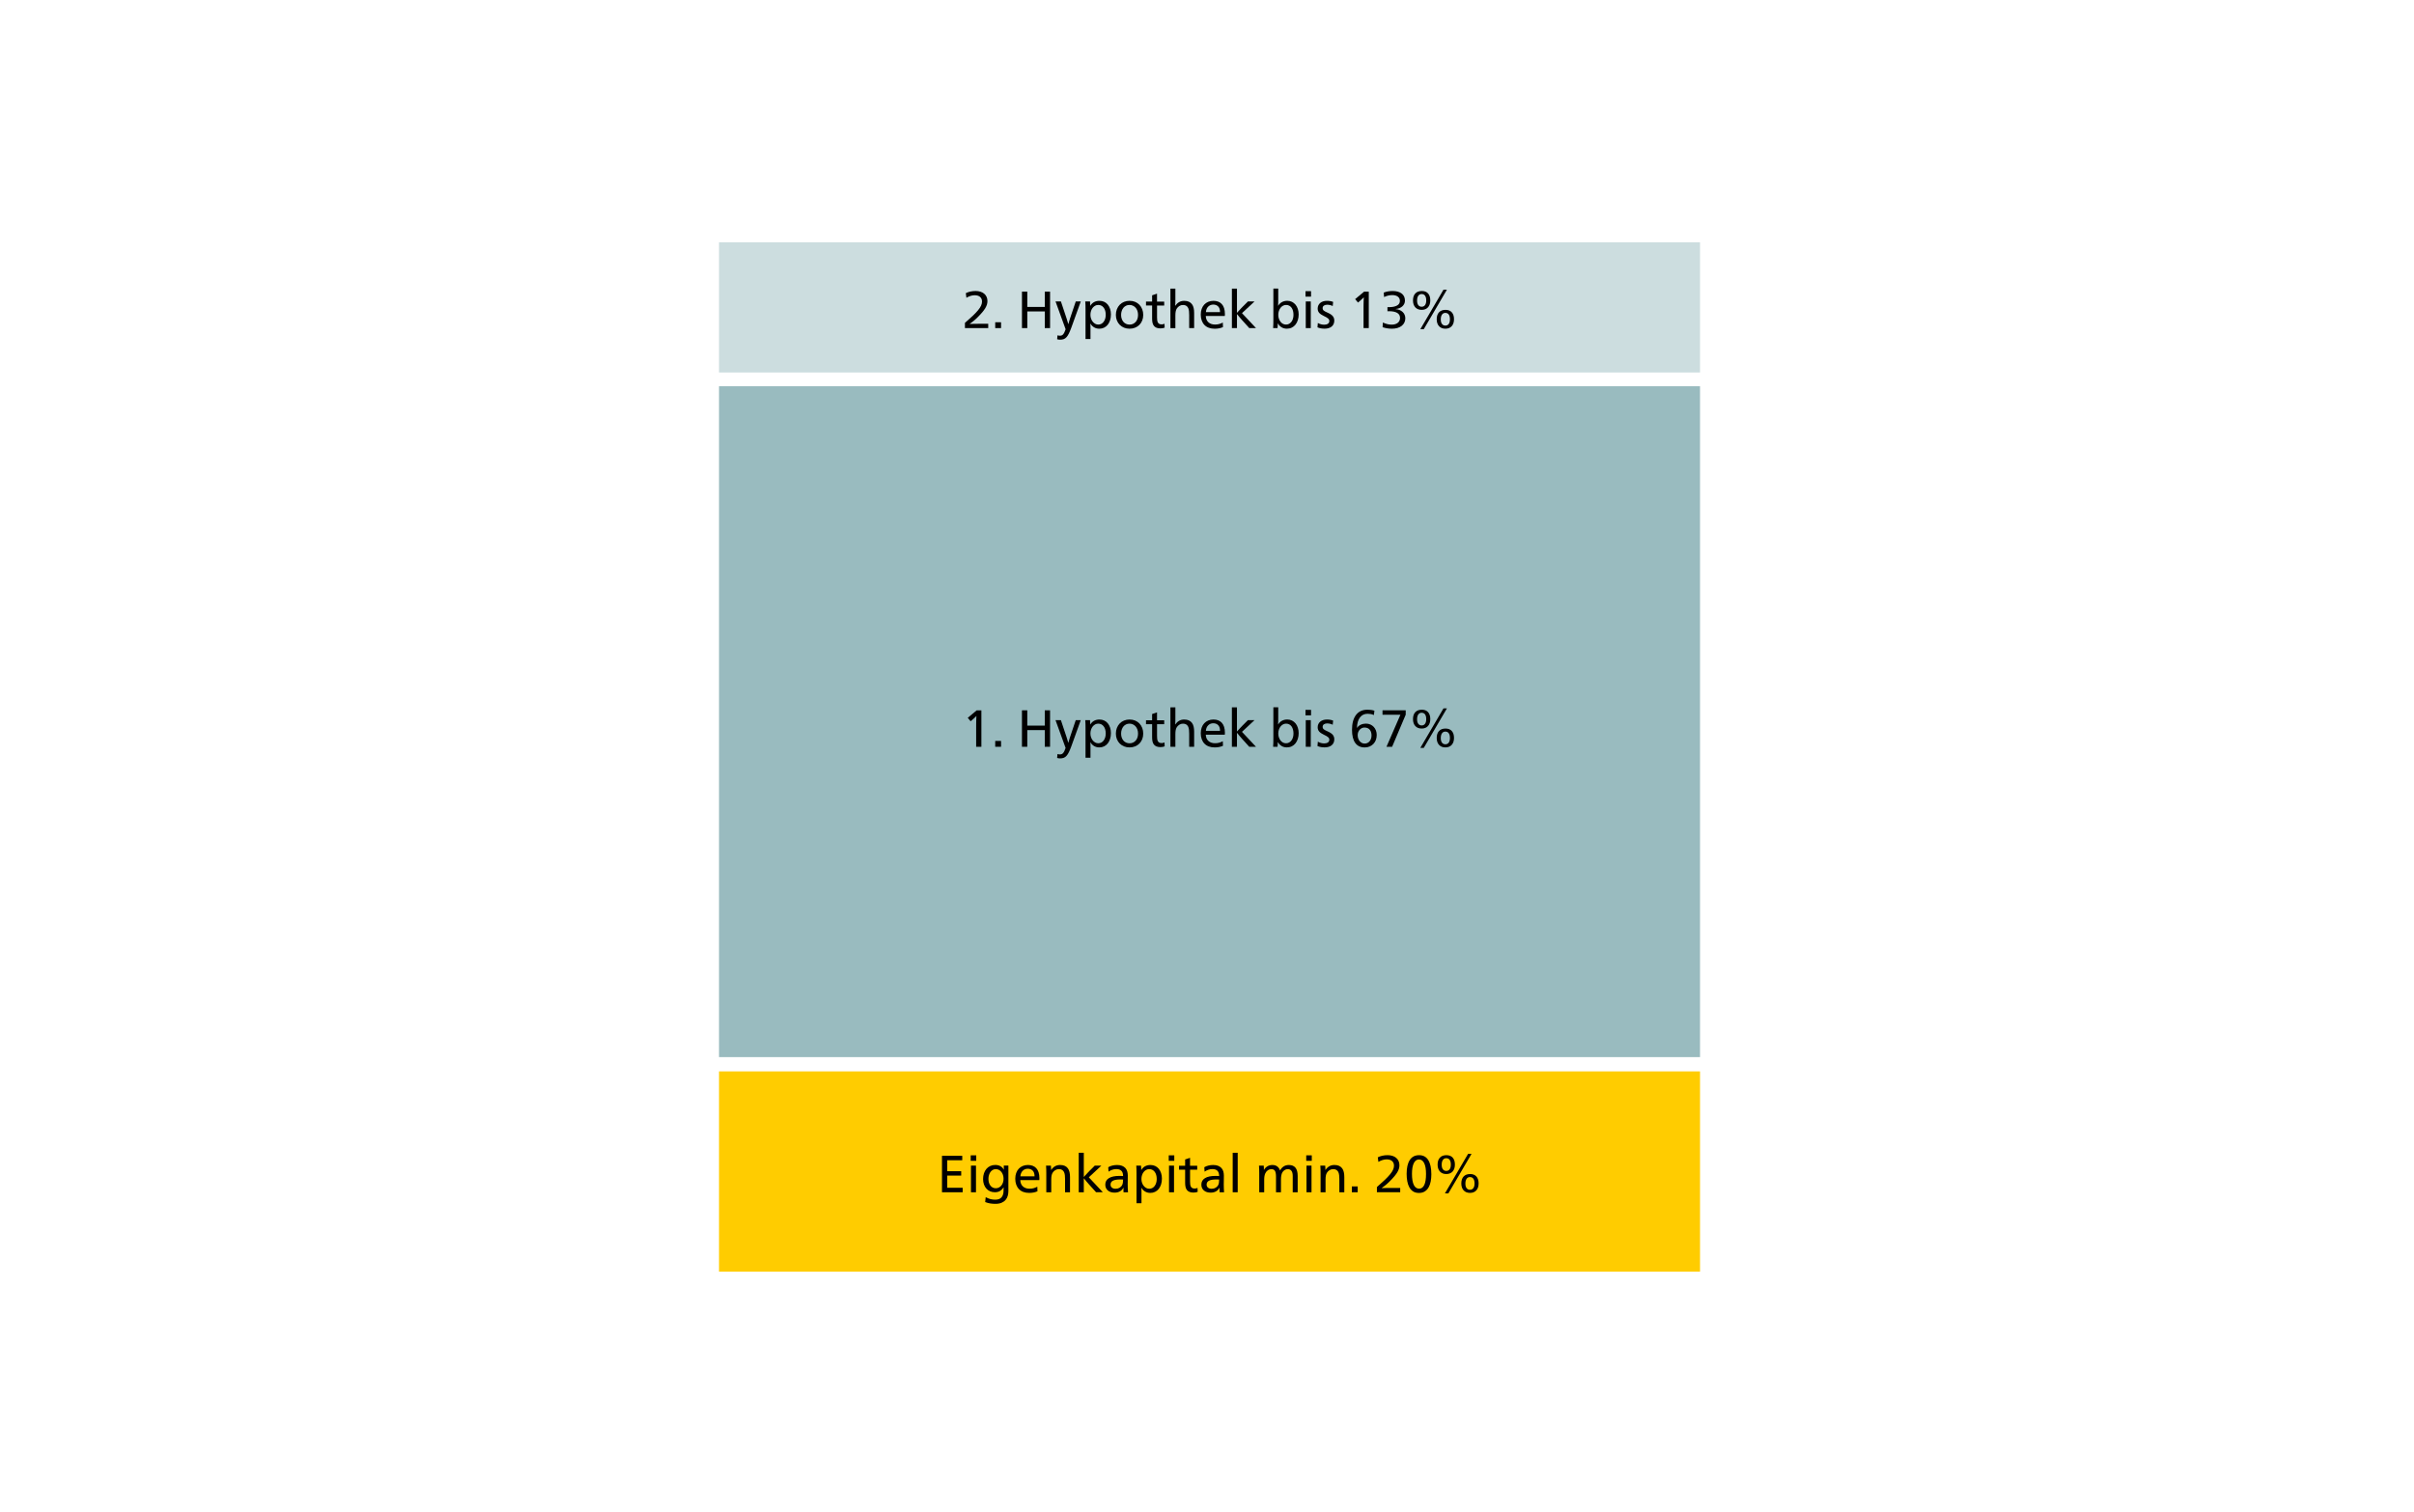 <?xml version="1.0" encoding="UTF-8"?>
<svg id="_14_zweite_Hypothek_DE" data-name="14_zweite_Hypothek_DE" xmlns="http://www.w3.org/2000/svg" viewBox="0 0 1766.79 1106.85">
  <defs>
    <style>
      .cls-1 {
        fill: #ccdddf;
      }

      .cls-2 {
        fill: #99bbbf;
      }

      .cls-3 {
        fill: #fc0;
      }
    </style>
  </defs>
  <rect class="cls-1" x="526.24" y="177.36" width="718" height="95.28"/>
  <rect class="cls-2" x="526.24" y="282.71" width="718" height="491.05"/>
  <rect class="cls-3" x="526.24" y="784.21" width="718" height="146.58"/>
  <g>
    <path d="m704.57,872.68h-15.14v-26.69h14.83v3.25h-10.97v8.03h10.21v3.21h-10.21v8.91h11.28v3.29Z"/>
    <path d="m714.51,849.67h-4.05v-4.01h4.05v4.01Zm-.19,23.02h-3.67v-19.5h3.67v19.5Z"/>
    <path d="m738.03,853.18v18.7c0,1.2-.16,2.35-.48,3.46-.32,1.11-.85,2.1-1.59,2.96-.74.87-1.72,1.56-2.94,2.08-1.22.52-2.73.78-4.51.78-1.35,0-2.61-.1-3.77-.29-1.16-.19-2.39-.53-3.69-1.01l.38-3.59c1.22.66,2.38,1.13,3.48,1.42,1.1.28,2.26.42,3.48.42,2.14,0,3.7-.59,4.66-1.76.97-1.17,1.45-2.79,1.45-4.86v-1.17c0-.45.02-.85.08-1.2h-.08c-.59.99-1.4,1.83-2.45,2.52-1.05.69-2.35,1.03-3.9,1.03-1.27,0-2.44-.23-3.5-.69-1.06-.46-1.97-1.11-2.73-1.97-.76-.85-1.36-1.87-1.78-3.06s-.63-2.5-.63-3.96c0-1.53.22-2.92.65-4.19.43-1.26,1.04-2.34,1.82-3.25.78-.9,1.71-1.61,2.81-2.1,1.1-.5,2.31-.75,3.63-.75,1.45,0,2.71.3,3.77.9,1.06.6,1.88,1.43,2.47,2.5h.08c-.05-.61-.08-1.13-.08-1.55v-1.4h3.36Zm-9.21,2.56c-.76,0-1.48.18-2.14.54-.66.36-1.24.85-1.72,1.49-.48.64-.86,1.4-1.13,2.28-.27.88-.4,1.83-.4,2.85s.13,1.95.38,2.79c.25.84.62,1.56,1.09,2.16.47.6,1.04,1.07,1.7,1.4.66.33,1.4.5,2.22.5s1.57-.18,2.26-.54c.69-.36,1.29-.84,1.8-1.45.51-.61.9-1.34,1.19-2.2.28-.85.42-1.78.42-2.77s-.14-1.92-.42-2.77c-.28-.85-.68-1.6-1.19-2.24-.51-.64-1.11-1.13-1.8-1.49-.69-.36-1.44-.54-2.26-.54Z"/>
    <path d="m746.74,863.81c.08,1.99.73,3.53,1.95,4.63,1.22,1.1,2.83,1.64,4.82,1.64,1.15,0,2.16-.13,3.04-.38.88-.25,1.76-.61,2.66-1.07l.11,3.33c-1.73.79-3.75,1.19-6.04,1.19-1.63,0-3.08-.24-4.34-.71-1.26-.47-2.33-1.16-3.19-2.07-.87-.9-1.53-1.99-1.99-3.27-.46-1.27-.69-2.71-.69-4.32s.22-2.92.67-4.17c.45-1.25,1.08-2.31,1.89-3.17.82-.87,1.8-1.54,2.94-2.01s2.41-.71,3.79-.71c1.27,0,2.43.2,3.46.59,1.03.4,1.91.99,2.64,1.78s1.29,1.8,1.68,3.02c.4,1.22.59,2.65.59,4.28,0,.2,0,.44-.02.71-.01.27-.03.5-.06.71h-13.92Zm10.44-2.79c0-1.89-.46-3.28-1.38-4.19-.92-.9-2.1-1.36-3.56-1.36s-2.68.48-3.69,1.45-1.59,2.33-1.74,4.09h10.36Z"/>
    <path d="m769.38,856.32c.74-1.12,1.65-2,2.73-2.64,1.08-.64,2.34-.96,3.77-.96s2.53.22,3.46.65c.93.43,1.68,1.04,2.24,1.82.56.78.96,1.7,1.2,2.77.24,1.07.36,2.26.36,3.56v11.16h-3.63v-9.63c0-.94-.04-1.86-.13-2.75-.09-.89-.29-1.67-.59-2.33-.31-.66-.76-1.2-1.36-1.61-.6-.41-1.41-.61-2.43-.61s-1.86.26-2.68.76c-.82.51-1.48,1.19-1.99,2.03-.31.54-.54,1.19-.69,1.95s-.23,1.72-.23,2.87v9.33h-3.63v-13.73c0-1.04-.01-2.06-.04-3.06s-.08-1.9-.15-2.71h3.56c.05.43.09.94.11,1.51.02.57.04,1.12.04,1.62h.08Z"/>
    <path d="m797.21,867.14c-.64-.71-1.31-1.48-2.01-2.31-.7-.83-1.33-1.6-1.89-2.31h-.08v10.17h-3.71v-28.9h3.71v17.66h.08c.25-.31.55-.64.88-.99.33-.36.67-.72,1.01-1.09.34-.37.69-.75,1.05-1.13.36-.38.7-.74,1.03-1.07l3.98-3.98h4.82l-9.18,8.56,10.25,10.93h-4.93l-5.01-5.54Z"/>
    <path d="m811.09,854.37c.92-.56,1.94-.97,3.08-1.24,1.13-.27,2.27-.4,3.42-.4,1.43,0,2.64.2,3.63.59.99.4,1.8.94,2.43,1.62.62.69,1.08,1.5,1.36,2.45.28.94.42,1.96.42,3.06,0,.61,0,1.25-.02,1.91-.01.66-.02,1.29-.02,1.89s0,1.12-.02,1.57c-.01.45-.02.77-.02.97,0,1.07.02,2.14.06,3.21.04,1.07.1,1.96.17,2.68h-3.25c-.03-.15-.04-.39-.06-.71-.01-.32-.02-.62-.02-.9,0-.25,0-.54.02-.84.01-.31.03-.6.06-.88h-.08c-.66,1.17-1.53,2.06-2.6,2.68-1.07.61-2.37.92-3.9.92-2.06,0-3.72-.53-4.95-1.59-1.24-1.06-1.85-2.49-1.85-4.3,0-2.04.88-3.61,2.64-4.7,1.76-1.09,4.29-1.64,7.61-1.64.41,0,.86,0,1.36.02s.96.04,1.4.09v-.15c0-3.31-1.66-4.97-4.97-4.97-.99,0-1.99.17-2.98.52-.99.34-1.89.8-2.68,1.36l-.23-3.21Zm10.9,9.02c-.2-.02-.48-.04-.82-.06s-.73-.02-1.17-.02c-2.42,0-4.22.3-5.41.9-1.19.6-1.78,1.55-1.78,2.85,0,.97.34,1.72,1.01,2.26s1.57.8,2.7.8,2.07-.25,2.92-.76c.85-.51,1.5-1.21,1.93-2.1.41-.84.61-2.13.61-3.86Z"/>
    <path d="m831.81,858.96c0-1.04-.01-2.06-.04-3.06s-.08-1.9-.15-2.71h3.48c.05.41.09.91.11,1.49.03.59.04,1.13.04,1.64h.08c1.5-2.4,3.73-3.59,6.69-3.59,1.25,0,2.39.24,3.42.71s1.91,1.15,2.64,2.03c.73.88,1.29,1.93,1.7,3.15.41,1.22.61,2.57.61,4.05,0,1.55-.2,2.98-.61,4.26-.41,1.29-.98,2.39-1.72,3.31-.74.92-1.63,1.63-2.68,2.14-1.05.51-2.19.76-3.44.76-1.53,0-2.85-.36-3.98-1.07-1.12-.71-1.98-1.61-2.56-2.68h-.08c.03.2.04.51.06.92.01.41.02.85.04,1.34.01.48.02.96.02,1.43v7.63h-3.63v-21.75Zm9.33-3.21c-.82,0-1.57.19-2.26.55-.69.37-1.29.88-1.82,1.53-.52.65-.93,1.42-1.22,2.29-.29.88-.44,1.83-.44,2.85s.15,1.89.44,2.75.7,1.62,1.22,2.27c.52.65,1.13,1.17,1.82,1.55.69.38,1.44.57,2.26.57s1.6-.18,2.27-.55c.67-.37,1.25-.88,1.72-1.53.47-.65.83-1.41,1.09-2.27.25-.87.38-1.8.38-2.79,0-1.07-.13-2.05-.38-2.94-.26-.89-.62-1.66-1.11-2.29-.48-.64-1.06-1.13-1.72-1.47-.66-.34-1.42-.52-2.26-.52Z"/>
    <path d="m859.45,849.67h-4.05v-4.01h4.05v4.01Zm-.19,23.02h-3.67v-19.5h3.67v19.5Z"/>
    <path d="m871,853.3h5.24v2.87h-5.24v8.56c0,.76.04,1.47.11,2.12.08.65.23,1.2.46,1.66.23.46.57.82,1.01,1.07.45.25,1.04.38,1.78.38s1.41-.15,2.1-.46l.11,2.87c-.92.36-1.95.54-3.1.54-1.22,0-2.23-.18-3.02-.54s-1.41-.85-1.87-1.49c-.46-.64-.77-1.4-.94-2.28-.17-.88-.25-1.84-.25-2.89v-9.56h-4.47v-2.87h4.47v-4.59l3.59-1.22v5.81Z"/>
    <path d="m881.4,854.37c.92-.56,1.94-.97,3.08-1.24,1.13-.27,2.28-.4,3.42-.4,1.43,0,2.64.2,3.63.59.99.4,1.8.94,2.43,1.62.62.69,1.08,1.5,1.36,2.45.28.94.42,1.96.42,3.06,0,.61,0,1.25-.02,1.91-.01.66-.02,1.29-.02,1.89s0,1.12-.02,1.57c-.01.45-.02.77-.02.97,0,1.07.02,2.14.06,3.21.04,1.07.1,1.96.17,2.68h-3.25c-.03-.15-.04-.39-.06-.71-.01-.32-.02-.62-.02-.9,0-.25,0-.54.02-.84.01-.31.03-.6.06-.88h-.08c-.66,1.17-1.53,2.06-2.6,2.68-1.07.61-2.37.92-3.9.92-2.06,0-3.72-.53-4.95-1.59-1.24-1.06-1.85-2.49-1.85-4.3,0-2.04.88-3.61,2.64-4.7,1.76-1.09,4.29-1.64,7.61-1.64.41,0,.86,0,1.36.02.5.01.96.04,1.39.09v-.15c0-3.31-1.66-4.97-4.97-4.97-1,0-1.99.17-2.98.52-.99.34-1.89.8-2.68,1.36l-.23-3.21Zm10.9,9.02c-.21-.02-.48-.04-.82-.06s-.73-.02-1.17-.02c-2.42,0-4.22.3-5.41.9-1.19.6-1.78,1.55-1.78,2.85,0,.97.34,1.72,1.01,2.26s1.57.8,2.7.8,2.07-.25,2.92-.76,1.5-1.21,1.93-2.1c.41-.84.61-2.13.61-3.86Z"/>
    <path d="m905.87,872.68h-3.67v-28.9h3.67v28.9Z"/>
    <path d="m925.1,856.32c.59-1.07,1.41-1.94,2.47-2.6,1.06-.66,2.29-.99,3.69-.99s2.64.36,3.57,1.07,1.61,1.7,2.05,2.94c.66-1.27,1.54-2.26,2.62-2.96,1.08-.7,2.36-1.05,3.84-1.05,4.28,0,6.42,2.65,6.42,7.95v12h-3.63v-12c0-1.61-.31-2.83-.92-3.67-.61-.84-1.52-1.26-2.71-1.26-.82,0-1.59.23-2.31.69s-1.31,1.08-1.74,1.87c-.28.54-.5,1.22-.67,2.05-.17.83-.25,1.82-.25,2.96v9.37h-3.63v-11.36c0-2.04-.26-3.48-.78-4.32-.52-.84-1.41-1.26-2.66-1.26-.89,0-1.73.27-2.52.82-.79.55-1.4,1.28-1.84,2.2-.56,1.15-.84,2.73-.84,4.74v9.18h-3.63v-13.73c0-1.04-.01-2.06-.04-3.06-.03-.99-.08-1.9-.15-2.71h3.48c.05.43.08.94.1,1.51.01.57.02,1.12.02,1.62h.08Z"/>
    <path d="m960.08,849.67h-4.05v-4.01h4.05v4.01Zm-.19,23.02h-3.67v-19.5h3.67v19.5Z"/>
    <path d="m970.13,856.32c.74-1.12,1.65-2,2.73-2.64,1.08-.64,2.34-.96,3.77-.96s2.53.22,3.46.65c.93.43,1.67,1.04,2.24,1.82.56.78.96,1.7,1.2,2.77s.36,2.26.36,3.56v11.16h-3.63v-9.63c0-.94-.04-1.86-.13-2.75-.09-.89-.29-1.67-.59-2.33-.31-.66-.76-1.2-1.36-1.61-.6-.41-1.41-.61-2.43-.61s-1.86.26-2.68.76c-.82.51-1.48,1.19-1.99,2.03-.31.54-.54,1.19-.69,1.95s-.23,1.72-.23,2.87v9.33h-3.63v-13.73c0-1.04-.01-2.06-.04-3.06-.03-.99-.08-1.9-.15-2.71h3.56c.05.43.09.94.11,1.51s.04,1.12.04,1.62h.08Z"/>
    <path d="m993.68,872.68h-4.28v-4.28h4.28v4.28Z"/>
    <path d="m1008.4,847.1c1.04-.51,2.16-.9,3.35-1.17,1.18-.27,2.47-.4,3.84-.4,1.27,0,2.44.17,3.5.5,1.06.33,1.97.82,2.73,1.45.76.64,1.36,1.42,1.78,2.33.42.92.63,1.96.63,3.13,0,.84-.13,1.68-.38,2.52-.25.84-.66,1.73-1.22,2.66-.56.93-1.29,1.92-2.18,2.98-.89,1.06-1.99,2.24-3.29,3.54-1.1,1.1-2.14,2.05-3.14,2.85s-1.91,1.5-2.75,2.08v.08c.59-.03,1.23-.04,1.93-.06.7-.01,1.41-.02,2.12-.04.71-.01,1.41-.02,2.08-.02h7.4v3.13h-17.05v-3.82c2.24-1.94,4.15-3.66,5.73-5.16s2.87-2.87,3.88-4.09c1.01-1.22,1.74-2.34,2.2-3.37.46-1.02.69-2.03.69-3.02,0-.79-.14-1.47-.42-2.05s-.66-1.05-1.13-1.43c-.47-.38-1.03-.66-1.68-.84-.65-.18-1.36-.27-2.12-.27-1.91,0-3.94.61-6.08,1.84l-.42-3.37Z"/>
    <path d="m1038.68,845.54c2.93,0,5.15,1.2,6.65,3.59,1.5,2.4,2.26,5.88,2.26,10.44,0,1.84-.16,3.58-.48,5.24-.32,1.66-.84,3.1-1.55,4.34-.71,1.24-1.65,2.22-2.81,2.94-1.16.73-2.57,1.09-4.23,1.09s-3.1-.36-4.24-1.09c-1.15-.73-2.07-1.72-2.77-2.98s-1.21-2.74-1.53-4.43c-.32-1.69-.48-3.51-.48-5.45,0-4.38.76-7.76,2.29-10.13,1.53-2.37,3.82-3.56,6.88-3.56Zm-.11,3.14c-1.66,0-2.93.9-3.82,2.71-.89,1.81-1.34,4.44-1.34,7.88s.45,6.26,1.36,8.07c.9,1.81,2.2,2.71,3.88,2.71s2.91-.91,3.77-2.71c.85-1.81,1.28-4.49,1.28-8.03s-.45-6.1-1.34-7.91c-.89-1.81-2.15-2.71-3.78-2.71Z"/>
    <path d="m1058.64,845.54c1.96,0,3.49.6,4.57,1.8,1.08,1.2,1.62,2.88,1.62,5.05s-.56,3.87-1.68,5.1c-1.12,1.24-2.66,1.85-4.63,1.85s-3.51-.61-4.65-1.84c-1.13-1.22-1.7-2.92-1.7-5.08s.56-3.89,1.68-5.08c1.12-1.2,2.71-1.8,4.78-1.8Zm-.11,2.22c-1.07,0-1.9.42-2.49,1.26-.59.84-.88,2.01-.88,3.52s.29,2.54.88,3.33c.59.79,1.42,1.19,2.49,1.19s1.86-.4,2.45-1.21c.59-.8.88-1.94.88-3.42s-.29-2.66-.86-3.46-1.4-1.2-2.47-1.2Zm1.53,25.73h-2.52l16.94-28.9h2.52l-16.94,28.9Zm15.94-14.15c1.96,0,3.48.6,4.57,1.8,1.08,1.2,1.62,2.88,1.62,5.05s-.56,3.87-1.68,5.1c-1.12,1.24-2.66,1.85-4.63,1.85s-3.51-.61-4.65-1.83c-1.13-1.22-1.7-2.92-1.7-5.08s.56-3.89,1.68-5.08c1.12-1.2,2.71-1.8,4.78-1.8Zm-.12,2.22c-1.07,0-1.9.42-2.49,1.26-.59.84-.88,2.01-.88,3.52s.29,2.54.88,3.33,1.42,1.19,2.49,1.19,1.86-.4,2.45-1.2c.59-.8.88-1.94.88-3.42s-.29-2.66-.86-3.46c-.57-.8-1.4-1.21-2.47-1.21Z"/>
  </g>
  <g>
    <path d="m718.26,546.61h-3.82v-15.29c0-.56,0-1.19.02-1.87.01-.69.02-1.36.04-2.03.01-.66.03-1.29.06-1.87.02-.59.05-1.06.08-1.41h-.08c-.31.31-.68.67-1.13,1.09-.45.42-1,.92-1.66,1.51l-1.38,1.19-2.1-2.52,6.54-5.47h3.44v26.69Z"/>
    <path d="m732.67,546.61h-4.28v-4.28h4.28v4.28Z"/>
    <path d="m768.53,546.61h-3.86v-12.2h-12.81v12.2h-3.9v-26.69h3.9v11.2h12.81v-11.2h3.86v26.69Z"/>
    <path d="m780.42,538.93c.1.31.22.66.34,1.07.13.41.25.83.38,1.26.13.43.25.86.38,1.28s.23.8.31,1.13h.08c.1-.33.22-.71.34-1.15.13-.43.25-.87.38-1.3.13-.43.25-.85.38-1.26.13-.41.24-.75.34-1.03l3.98-11.81h3.67l-6.96,19.31c-.61,1.66-1.19,3.04-1.74,4.15-.55,1.11-1.13,2-1.74,2.68-.61.68-1.29,1.15-2.03,1.43-.74.28-1.61.42-2.6.42-.31,0-.66-.02-1.05-.06-.4-.04-.78-.12-1.17-.25l.23-2.87c.28.08.56.14.84.19.28.05.57.08.88.08.54,0,.99-.08,1.38-.23s.73-.41,1.05-.78c.32-.37.62-.85.92-1.45.29-.6.59-1.36.9-2.27l-7.38-20.34h3.94l3.94,11.81Z"/>
    <path d="m794.49,532.89c0-1.04-.01-2.06-.04-3.06s-.08-1.9-.15-2.71h3.48c.05.41.09.9.11,1.49.03.59.04,1.13.04,1.64h.08c1.5-2.4,3.73-3.59,6.69-3.59,1.25,0,2.39.24,3.42.71s1.91,1.15,2.64,2.03c.73.88,1.29,1.93,1.7,3.15.41,1.22.61,2.57.61,4.05,0,1.56-.2,2.98-.61,4.26-.41,1.29-.98,2.39-1.72,3.31s-1.63,1.63-2.68,2.14c-1.05.51-2.19.76-3.44.76-1.53,0-2.85-.36-3.98-1.07-1.12-.71-1.98-1.61-2.56-2.68h-.08c.03.2.04.51.06.92.01.41.02.85.04,1.34.01.48.02.96.02,1.43v7.63h-3.63v-21.75Zm9.33-3.21c-.82,0-1.57.19-2.26.55-.69.37-1.29.88-1.82,1.53-.52.65-.93,1.41-1.22,2.29s-.44,1.83-.44,2.85.15,1.89.44,2.75c.29.87.7,1.62,1.22,2.27.52.65,1.13,1.17,1.82,1.55.69.38,1.44.57,2.26.57s1.6-.18,2.27-.55c.67-.37,1.25-.88,1.72-1.53.47-.65.83-1.41,1.09-2.27.25-.87.38-1.8.38-2.79,0-1.07-.13-2.05-.38-2.94-.26-.89-.62-1.66-1.11-2.29-.48-.64-1.06-1.13-1.72-1.47-.66-.34-1.42-.52-2.26-.52Z"/>
    <path d="m826.8,526.66c1.45,0,2.78.26,4,.76,1.21.51,2.26,1.22,3.14,2.14s1.56,2.01,2.05,3.27c.48,1.26.73,2.64.73,4.15s-.25,2.87-.75,4.11-1.19,2.29-2.06,3.17c-.88.88-1.93,1.57-3.15,2.06-1.22.5-2.57.75-4.05.75s-2.79-.25-4.01-.75c-1.22-.5-2.28-1.19-3.17-2.08-.89-.89-1.59-1.96-2.08-3.19-.5-1.24-.75-2.59-.75-4.07s.25-2.92.75-4.19,1.19-2.35,2.08-3.27c.89-.92,1.96-1.62,3.19-2.12s2.61-.75,4.11-.75Zm-.15,3.02c-.89,0-1.71.18-2.47.54-.75.36-1.4.85-1.93,1.49-.54.64-.96,1.41-1.26,2.31-.31.9-.46,1.89-.46,2.96s.15,2.04.46,2.91c.31.87.73,1.61,1.28,2.24.55.62,1.2,1.1,1.97,1.43.76.33,1.61.5,2.52.5s1.71-.17,2.47-.52c.75-.34,1.4-.82,1.95-1.43.55-.61.98-1.35,1.28-2.22.31-.87.46-1.83.46-2.91s-.15-2.09-.46-2.98c-.31-.89-.74-1.66-1.3-2.29-.56-.64-1.22-1.13-1.99-1.49-.76-.36-1.61-.54-2.52-.54Z"/>
    <path d="m846.83,527.23h5.24v2.87h-5.24v8.56c0,.76.04,1.47.11,2.12.08.65.23,1.2.46,1.66.23.46.57.82,1.01,1.07.45.25,1.04.38,1.78.38s1.41-.15,2.1-.46l.11,2.87c-.92.36-1.95.54-3.1.54-1.22,0-2.23-.18-3.02-.54-.79-.36-1.41-.85-1.87-1.49-.46-.64-.77-1.4-.94-2.27-.17-.88-.25-1.84-.25-2.89v-9.56h-4.47v-2.87h4.47v-4.59l3.59-1.22v5.81Z"/>
    <path d="m860.25,525.2c0,.97,0,1.92-.02,2.87-.01.94-.04,1.67-.1,2.18h.08c.69-1.07,1.58-1.94,2.68-2.6,1.1-.66,2.36-.99,3.79-.99s2.53.22,3.46.65c.93.43,1.68,1.04,2.26,1.82.57.78.98,1.7,1.22,2.77.24,1.07.36,2.26.36,3.56v11.16h-3.63v-9.63c0-.94-.04-1.86-.13-2.75-.09-.89-.29-1.67-.59-2.33-.31-.66-.76-1.2-1.38-1.61-.61-.41-1.43-.61-2.45-.61s-1.85.25-2.66.76c-.8.51-1.46,1.19-1.97,2.03-.31.54-.54,1.19-.69,1.95-.15.76-.23,1.72-.23,2.87v9.33h-3.63v-28.9h3.63v7.49Z"/>
    <path d="m882.5,537.74c.08,1.99.73,3.53,1.95,4.63,1.22,1.1,2.83,1.64,4.82,1.64,1.15,0,2.16-.13,3.04-.38.88-.25,1.76-.61,2.66-1.07l.12,3.33c-1.73.79-3.75,1.19-6.04,1.19-1.63,0-3.08-.24-4.34-.71s-2.33-1.16-3.19-2.06c-.87-.9-1.53-1.99-1.99-3.27-.46-1.27-.69-2.71-.69-4.32s.22-2.92.67-4.17c.45-1.25,1.08-2.31,1.89-3.17.82-.87,1.8-1.54,2.94-2.01s2.41-.71,3.79-.71c1.27,0,2.43.2,3.46.59,1.03.4,1.91.99,2.64,1.78s1.29,1.8,1.68,3.02c.39,1.22.59,2.65.59,4.28,0,.2,0,.44-.02.71s-.03.5-.06.71h-13.92Zm10.44-2.79c0-1.89-.46-3.28-1.38-4.19-.92-.9-2.1-1.36-3.56-1.36s-2.68.48-3.69,1.45c-1.01.97-1.59,2.33-1.74,4.09h10.36Z"/>
    <path d="m909.3,541.07c-.64-.71-1.31-1.48-2.01-2.31-.7-.83-1.33-1.6-1.89-2.31h-.08v10.17h-3.71v-28.9h3.71v17.66h.08c.25-.31.55-.64.88-.99s.67-.72,1.01-1.09c.34-.37.69-.75,1.05-1.13.36-.38.7-.74,1.03-1.07l3.98-3.98h4.82l-9.18,8.56,10.25,10.93h-4.93l-5.01-5.54Z"/>
    <path d="m935.19,543.25c0,.61-.01,1.23-.04,1.85-.03.62-.06,1.13-.12,1.51h-3.25c.08-.82.13-1.74.15-2.77s.04-2.07.04-3.12v-23.02h3.56v7.49c0,.97,0,1.9-.02,2.79s-.04,1.64-.09,2.26h.08c.69-1.15,1.61-2.03,2.75-2.66,1.15-.62,2.45-.94,3.9-.94,1.25,0,2.39.26,3.42.76,1.03.51,1.91,1.21,2.64,2.1.73.89,1.29,1.95,1.68,3.17.39,1.22.59,2.55.59,3.98s-.2,2.85-.61,4.13c-.41,1.27-.98,2.38-1.72,3.31-.74.93-1.64,1.66-2.71,2.18-1.07.52-2.27.78-3.59.78-1.5,0-2.81-.35-3.92-1.05s-2-1.62-2.66-2.77h-.08Zm6.08-13.57c-.82,0-1.57.19-2.26.57-.69.38-1.29.9-1.8,1.55-.51.65-.91,1.41-1.21,2.29-.29.88-.44,1.83-.44,2.85s.15,1.92.44,2.77.69,1.61,1.19,2.26c.5.65,1.09,1.16,1.78,1.53.69.37,1.44.55,2.25.55s1.59-.18,2.26-.55,1.24-.87,1.72-1.51.85-1.4,1.11-2.27.38-1.82.38-2.81c0-1.04-.12-2.01-.36-2.91-.24-.89-.59-1.66-1.05-2.29-.46-.64-1.03-1.13-1.7-1.49-.68-.36-1.45-.54-2.31-.54Z"/>
    <path d="m959.54,523.6h-4.05v-4.01h4.05v4.01Zm-.19,23.02h-3.67v-19.5h3.67v19.5Z"/>
    <path d="m964.51,542.87c.74.43,1.51.75,2.31.96.8.2,1.61.31,2.43.31,1.07,0,1.95-.24,2.64-.71.69-.47,1.03-1.13,1.03-1.97,0-.38-.07-.72-.21-1.01-.14-.29-.37-.58-.69-.86-.32-.28-.73-.57-1.24-.86-.51-.29-1.15-.62-1.91-.98-.82-.38-1.5-.76-2.06-1.15s-1.02-.79-1.38-1.22c-.36-.43-.62-.9-.78-1.4-.17-.5-.25-1.05-.25-1.66,0-.87.17-1.65.5-2.35.33-.7.8-1.3,1.42-1.8s1.33-.87,2.16-1.13c.83-.25,1.74-.38,2.73-.38.84,0,1.66.07,2.45.21s1.48.34,2.06.59l-.31,3.02c-.71-.36-1.41-.6-2.08-.75-.68-.14-1.37-.21-2.08-.21-.89,0-1.65.21-2.27.63-.62.42-.94,1.04-.94,1.85s.29,1.41.86,1.85c.57.45,1.48.94,2.73,1.47,1.81.79,3.08,1.64,3.82,2.54.74.91,1.11,1.99,1.11,3.27,0,.97-.17,1.82-.52,2.56-.34.74-.83,1.36-1.45,1.85-.62.5-1.37.87-2.24,1.13-.87.25-1.81.38-2.83.38s-1.92-.08-2.77-.23c-.85-.15-1.69-.4-2.5-.73l.27-3.25Z"/>
    <path d="m1005.54,523.37c-.84-.36-1.62-.6-2.35-.73s-1.47-.19-2.24-.19c-2.4,0-4.28.9-5.64,2.7-1.36,1.8-2.08,4.33-2.16,7.59h.11c.31-.51.7-.96,1.19-1.36.48-.39,1.01-.72,1.59-.97s1.17-.45,1.8-.57c.62-.13,1.24-.19,1.85-.19,1.2,0,2.28.22,3.25.65.97.43,1.8,1.02,2.49,1.76.69.74,1.22,1.62,1.61,2.64.38,1.02.57,2.1.57,3.25,0,1.27-.2,2.47-.59,3.57-.4,1.11-.97,2.07-1.74,2.89-.76.82-1.69,1.47-2.77,1.95s-2.31.73-3.69.73c-3.03,0-5.34-1.09-6.92-3.27-1.58-2.18-2.37-5.4-2.37-9.65,0-4.66.97-8.28,2.91-10.84,1.94-2.56,4.71-3.84,8.33-3.84.92,0,1.79.05,2.62.15.83.1,1.68.29,2.54.57l-.38,3.17Zm-6.81,9.14c-.71,0-1.38.15-1.99.44-.61.29-1.15.69-1.61,1.19s-.82,1.08-1.07,1.76c-.26.68-.38,1.41-.38,2.2,0,.87.13,1.68.38,2.43.25.75.61,1.4,1.07,1.95.46.55.99.98,1.61,1.3.61.32,1.27.48,1.99.48.79,0,1.5-.15,2.12-.46.62-.31,1.15-.73,1.59-1.26.43-.54.77-1.17,1.01-1.89s.36-1.5.36-2.31-.1-1.54-.29-2.24c-.19-.7-.49-1.32-.9-1.85-.41-.54-.94-.96-1.59-1.26-.65-.31-1.42-.46-2.31-.46Z"/>
    <path d="m1028.82,523.14l-9.94,23.48h-4.13l10.21-23.48h-13.11v-3.21h16.98v3.21Z"/>
    <path d="m1040.63,519.47c1.96,0,3.49.6,4.57,1.8,1.08,1.2,1.62,2.88,1.62,5.05s-.56,3.87-1.68,5.1c-1.12,1.24-2.66,1.85-4.63,1.85s-3.51-.61-4.65-1.83c-1.13-1.22-1.7-2.92-1.7-5.08s.56-3.89,1.68-5.08c1.12-1.2,2.71-1.8,4.78-1.8Zm-.11,2.22c-1.07,0-1.9.42-2.49,1.26-.59.84-.88,2.01-.88,3.52s.29,2.54.88,3.33c.59.79,1.42,1.19,2.49,1.19s1.86-.4,2.45-1.2c.59-.8.88-1.94.88-3.42s-.29-2.66-.86-3.46c-.57-.8-1.4-1.2-2.47-1.2Zm1.53,25.73h-2.52l16.94-28.9h2.52l-16.94,28.9Zm15.94-14.15c1.96,0,3.48.6,4.57,1.8,1.08,1.2,1.62,2.88,1.62,5.05s-.56,3.87-1.68,5.1c-1.12,1.24-2.66,1.85-4.63,1.85s-3.51-.61-4.65-1.84c-1.13-1.22-1.7-2.92-1.7-5.08s.56-3.89,1.68-5.08c1.12-1.2,2.71-1.8,4.78-1.8Zm-.12,2.22c-1.07,0-1.9.42-2.49,1.26-.59.84-.88,2.01-.88,3.52s.29,2.54.88,3.33c.59.79,1.42,1.19,2.49,1.19s1.86-.4,2.45-1.2c.59-.8.88-1.94.88-3.42s-.29-2.66-.86-3.46c-.57-.8-1.4-1.2-2.47-1.2Z"/>
  </g>
  <g>
    <path d="m706.87,214.57c1.04-.51,2.16-.9,3.35-1.17,1.19-.27,2.47-.4,3.84-.4,1.27,0,2.44.17,3.5.5,1.06.33,1.97.82,2.73,1.45.76.64,1.36,1.41,1.78,2.33s.63,1.96.63,3.14c0,.84-.13,1.68-.38,2.52-.26.84-.66,1.73-1.22,2.66-.56.93-1.29,1.92-2.18,2.98-.89,1.06-1.99,2.24-3.29,3.54-1.1,1.1-2.14,2.05-3.13,2.85-.99.8-1.91,1.5-2.75,2.08v.08c.59-.02,1.23-.04,1.93-.06.7-.01,1.41-.03,2.12-.04.71-.01,1.41-.02,2.08-.02h7.4v3.14h-17.05v-3.82c2.24-1.94,4.15-3.66,5.73-5.16,1.58-1.5,2.87-2.87,3.88-4.09,1.01-1.22,1.74-2.34,2.2-3.36.46-1.02.69-2.03.69-3.02,0-.79-.14-1.47-.42-2.05-.28-.57-.66-1.05-1.13-1.43s-1.03-.66-1.68-.84c-.65-.18-1.36-.27-2.12-.27-1.91,0-3.94.61-6.08,1.83l-.42-3.36Z"/>
    <path d="m732.67,240.15h-4.28v-4.28h4.28v4.28Z"/>
    <path d="m768.54,240.15h-3.86v-12.2h-12.81v12.2h-3.9v-26.69h3.9v11.2h12.81v-11.2h3.86v26.69Z"/>
    <path d="m780.43,232.46c.1.31.22.66.34,1.07.13.41.25.83.38,1.26.13.43.25.86.38,1.28s.23.8.31,1.13h.08c.1-.33.22-.71.34-1.15.13-.43.25-.87.38-1.3.13-.43.25-.85.38-1.26.13-.41.24-.75.34-1.03l3.98-11.81h3.67l-6.96,19.31c-.61,1.66-1.19,3.04-1.74,4.15-.55,1.11-1.13,2-1.74,2.68-.61.68-1.29,1.15-2.03,1.43-.74.28-1.61.42-2.6.42-.31,0-.66-.02-1.05-.06-.4-.04-.78-.12-1.17-.25l.23-2.87c.28.08.56.14.84.19.28.05.57.08.88.08.54,0,.99-.08,1.38-.23s.73-.41,1.05-.78c.32-.37.62-.85.92-1.45.29-.6.59-1.36.9-2.27l-7.38-20.34h3.94l3.94,11.81Z"/>
    <path d="m794.49,226.42c0-1.04-.01-2.06-.04-3.06s-.08-1.9-.15-2.71h3.48c.05.41.09.9.11,1.49.03.59.04,1.13.04,1.64h.08c1.5-2.4,3.73-3.59,6.69-3.59,1.25,0,2.39.24,3.42.71s1.91,1.15,2.64,2.03c.73.88,1.29,1.93,1.7,3.15.41,1.22.61,2.57.61,4.05,0,1.56-.2,2.98-.61,4.26-.41,1.29-.98,2.39-1.72,3.31s-1.63,1.63-2.68,2.14c-1.05.51-2.19.76-3.44.76-1.53,0-2.85-.36-3.98-1.07-1.12-.71-1.98-1.61-2.56-2.68h-.08c.03.2.04.51.06.92.01.41.02.85.04,1.34.01.48.02.96.02,1.43v7.63h-3.63v-21.75Zm9.33-3.21c-.82,0-1.57.19-2.26.55-.69.37-1.29.88-1.82,1.53-.52.65-.93,1.41-1.22,2.29s-.44,1.83-.44,2.85.15,1.89.44,2.75c.29.87.7,1.62,1.22,2.27.52.65,1.13,1.17,1.82,1.55.69.38,1.44.57,2.26.57s1.6-.18,2.27-.55c.67-.37,1.25-.88,1.72-1.53.47-.65.83-1.41,1.09-2.27.25-.87.38-1.8.38-2.79,0-1.07-.13-2.05-.38-2.94-.26-.89-.62-1.66-1.11-2.29-.48-.64-1.06-1.13-1.72-1.47-.66-.34-1.42-.52-2.26-.52Z"/>
    <path d="m826.8,220.19c1.45,0,2.78.26,4,.76,1.21.51,2.26,1.22,3.14,2.14s1.56,2.01,2.05,3.27c.48,1.26.73,2.64.73,4.15s-.25,2.87-.75,4.11-1.19,2.29-2.06,3.17c-.88.88-1.93,1.57-3.15,2.06-1.22.5-2.57.75-4.05.75s-2.79-.25-4.01-.75c-1.22-.5-2.28-1.19-3.17-2.08-.89-.89-1.59-1.96-2.08-3.19-.5-1.24-.75-2.59-.75-4.07s.25-2.92.75-4.19,1.19-2.35,2.08-3.27c.89-.92,1.96-1.62,3.19-2.12s2.61-.75,4.11-.75Zm-.15,3.02c-.89,0-1.71.18-2.47.54-.75.36-1.4.85-1.93,1.49-.54.64-.96,1.41-1.26,2.31-.31.9-.46,1.89-.46,2.96s.15,2.04.46,2.91c.31.87.73,1.61,1.28,2.24.55.62,1.2,1.1,1.97,1.43.76.33,1.61.5,2.52.5s1.71-.17,2.47-.52c.75-.34,1.4-.82,1.95-1.43.55-.61.98-1.35,1.28-2.22.31-.87.46-1.83.46-2.91s-.15-2.09-.46-2.98c-.31-.89-.74-1.66-1.3-2.29-.56-.64-1.22-1.13-1.99-1.49-.76-.36-1.61-.54-2.52-.54Z"/>
    <path d="m846.83,220.76h5.24v2.87h-5.24v8.56c0,.76.04,1.47.11,2.12.08.65.23,1.2.46,1.66.23.46.57.82,1.01,1.07.45.25,1.04.38,1.78.38s1.41-.15,2.1-.46l.11,2.87c-.92.36-1.95.54-3.1.54-1.22,0-2.23-.18-3.02-.54-.79-.36-1.41-.85-1.87-1.49-.46-.64-.77-1.4-.94-2.27-.17-.88-.25-1.84-.25-2.89v-9.56h-4.47v-2.87h4.47v-4.59l3.59-1.22v5.81Z"/>
    <path d="m860.25,218.74c0,.97,0,1.92-.02,2.87-.01.94-.04,1.67-.1,2.18h.08c.69-1.07,1.58-1.94,2.68-2.6,1.1-.66,2.36-.99,3.79-.99s2.53.22,3.46.65c.93.43,1.68,1.04,2.26,1.82.57.78.98,1.7,1.22,2.77.24,1.07.36,2.26.36,3.56v11.16h-3.63v-9.63c0-.94-.04-1.86-.13-2.75-.09-.89-.29-1.67-.59-2.33-.31-.66-.76-1.2-1.38-1.61-.61-.41-1.43-.61-2.45-.61s-1.85.25-2.66.76c-.8.51-1.46,1.19-1.97,2.03-.31.54-.54,1.19-.69,1.95-.15.76-.23,1.72-.23,2.87v9.33h-3.63v-28.9h3.63v7.49Z"/>
    <path d="m882.5,231.28c.08,1.99.73,3.53,1.95,4.63,1.22,1.1,2.83,1.64,4.82,1.64,1.15,0,2.16-.13,3.04-.38s1.77-.61,2.66-1.07l.12,3.33c-1.73.79-3.75,1.19-6.04,1.19-1.63,0-3.08-.24-4.34-.71s-2.33-1.16-3.19-2.06c-.87-.9-1.53-1.99-1.99-3.27-.46-1.27-.69-2.71-.69-4.32s.22-2.92.67-4.17c.45-1.25,1.08-2.31,1.89-3.17.82-.87,1.8-1.54,2.94-2.01s2.41-.71,3.79-.71c1.27,0,2.43.2,3.46.59,1.03.4,1.91.99,2.64,1.78s1.29,1.8,1.68,3.02c.39,1.22.59,2.65.59,4.28,0,.2,0,.44-.02.71-.01.27-.03.5-.06.71h-13.92Zm10.44-2.79c0-1.89-.46-3.28-1.38-4.19-.92-.9-2.1-1.36-3.55-1.36s-2.68.48-3.69,1.45c-1.01.97-1.59,2.33-1.74,4.09h10.36Z"/>
    <path d="m909.31,234.6c-.64-.71-1.31-1.48-2.01-2.31-.7-.83-1.33-1.6-1.89-2.31h-.08v10.17h-3.71v-28.9h3.71v17.66h.08c.25-.31.55-.64.88-.99s.67-.72,1.01-1.09c.34-.37.69-.75,1.05-1.13.36-.38.7-.74,1.03-1.07l3.98-3.98h4.82l-9.18,8.56,10.25,10.93h-4.93l-5.01-5.54Z"/>
    <path d="m935.19,236.78c0,.61-.01,1.23-.04,1.85-.03.62-.06,1.13-.12,1.51h-3.25c.08-.82.13-1.74.15-2.77s.04-2.07.04-3.12v-23.02h3.56v7.49c0,.97,0,1.9-.02,2.79s-.04,1.64-.09,2.26h.08c.69-1.15,1.61-2.03,2.75-2.66,1.15-.62,2.45-.94,3.9-.94,1.25,0,2.39.26,3.42.76,1.03.51,1.91,1.21,2.64,2.1.73.89,1.29,1.95,1.68,3.17.39,1.22.59,2.55.59,3.98s-.2,2.85-.61,4.13c-.41,1.27-.98,2.38-1.72,3.31-.74.93-1.64,1.66-2.71,2.18-1.07.52-2.27.78-3.59.78-1.5,0-2.81-.35-3.92-1.05s-2-1.62-2.66-2.77h-.08Zm6.08-13.57c-.82,0-1.57.19-2.26.57-.69.38-1.29.9-1.8,1.55-.51.65-.91,1.41-1.21,2.29-.29.88-.44,1.83-.44,2.85s.15,1.92.44,2.77.69,1.61,1.19,2.26c.5.65,1.09,1.16,1.78,1.53.69.37,1.44.55,2.25.55s1.59-.18,2.26-.55,1.24-.87,1.72-1.51.85-1.4,1.11-2.27.38-1.82.38-2.81c0-1.04-.12-2.01-.36-2.91-.24-.89-.59-1.66-1.05-2.29-.46-.64-1.03-1.13-1.7-1.49-.68-.36-1.45-.54-2.31-.54Z"/>
    <path d="m959.54,217.13h-4.05v-4.01h4.05v4.01Zm-.19,23.02h-3.67v-19.5h3.67v19.5Z"/>
    <path d="m964.51,236.4c.74.43,1.51.75,2.31.96.8.2,1.61.31,2.43.31,1.07,0,1.95-.24,2.64-.71.69-.47,1.03-1.13,1.03-1.97,0-.38-.07-.72-.21-1.01-.14-.29-.37-.58-.69-.86-.32-.28-.73-.57-1.24-.86-.51-.29-1.15-.62-1.91-.98-.82-.38-1.5-.76-2.06-1.15s-1.02-.79-1.38-1.22c-.36-.43-.62-.9-.78-1.4-.17-.5-.25-1.05-.25-1.66,0-.87.17-1.65.5-2.35.33-.7.8-1.3,1.42-1.8s1.33-.87,2.16-1.13c.83-.25,1.74-.38,2.73-.38.84,0,1.66.07,2.45.21s1.48.34,2.06.59l-.31,3.02c-.71-.36-1.41-.6-2.08-.75-.68-.14-1.37-.21-2.08-.21-.89,0-1.65.21-2.27.63-.62.42-.94,1.04-.94,1.85s.29,1.41.86,1.85c.57.45,1.48.94,2.73,1.47,1.81.79,3.08,1.64,3.82,2.54.74.91,1.11,1.99,1.11,3.27,0,.97-.17,1.82-.52,2.56-.34.74-.83,1.36-1.45,1.85-.62.5-1.37.87-2.24,1.13-.87.25-1.81.38-2.83.38s-1.92-.08-2.77-.23c-.85-.15-1.69-.4-2.5-.73l.27-3.25Z"/>
    <path d="m1001.79,240.15h-3.82v-15.29c0-.56,0-1.19.02-1.87.01-.69.02-1.36.04-2.03.01-.66.03-1.29.06-1.87.03-.59.05-1.06.08-1.41h-.08c-.31.31-.68.67-1.13,1.09s-1,.92-1.66,1.51l-1.38,1.19-2.1-2.52,6.54-5.47h3.44v26.69Z"/>
    <path d="m1016.58,227.8h-.52c-.19,0-.39.01-.59.04v-3.06c.2.03.39.04.55.04h.48c2.5,0,4.47-.38,5.91-1.15,1.44-.76,2.16-1.91,2.16-3.44,0-.69-.14-1.3-.42-1.83-.28-.54-.67-.98-1.17-1.34-.5-.36-1.08-.62-1.76-.8-.68-.18-1.41-.27-2.2-.27-.99,0-1.96.11-2.91.33-.94.22-1.99.58-3.13,1.09l-.23-3.25c1.04-.41,2.12-.7,3.21-.88,1.09-.18,2.19-.27,3.29-.27,2.8,0,5.01.61,6.61,1.83,1.61,1.22,2.41,2.96,2.41,5.2,0,.87-.17,1.66-.52,2.37-.34.71-.82,1.33-1.41,1.85-.6.52-1.31.95-2.14,1.28-.83.33-1.73.54-2.7.61v.11c.99.08,1.92.29,2.77.63.85.34,1.6.8,2.24,1.38.64.57,1.13,1.26,1.49,2.06.36.8.54,1.68.54,2.62,0,1.15-.22,2.19-.67,3.12-.45.93-1.1,1.73-1.95,2.41-.85.68-1.89,1.2-3.1,1.57-1.21.37-2.58.55-4.11.55-2.32,0-4.59-.37-6.8-1.11l.19-3.4c1.25.54,2.38.92,3.38,1.17,1.01.24,2.05.36,3.12.36.84,0,1.63-.1,2.37-.31.74-.2,1.38-.51,1.93-.92s.98-.92,1.3-1.53c.32-.61.48-1.34.48-2.18,0-1.61-.69-2.82-2.06-3.65-1.38-.83-3.39-1.24-6.04-1.24Z"/>
    <path d="m1040.63,213c1.96,0,3.49.6,4.57,1.8,1.08,1.2,1.62,2.88,1.62,5.05s-.56,3.87-1.68,5.1c-1.12,1.24-2.66,1.85-4.63,1.85s-3.51-.61-4.65-1.83c-1.13-1.22-1.7-2.92-1.7-5.08s.56-3.89,1.68-5.08c1.12-1.2,2.71-1.8,4.78-1.8Zm-.11,2.22c-1.07,0-1.9.42-2.49,1.26-.59.84-.88,2.01-.88,3.52s.29,2.54.88,3.33c.59.79,1.42,1.19,2.49,1.19s1.86-.4,2.45-1.2c.59-.8.88-1.94.88-3.42s-.29-2.66-.86-3.46c-.57-.8-1.4-1.2-2.47-1.2Zm1.53,25.73h-2.52l16.94-28.9h2.52l-16.94,28.9Zm15.94-14.15c1.96,0,3.48.6,4.57,1.8,1.08,1.2,1.62,2.88,1.62,5.05s-.56,3.87-1.68,5.1c-1.12,1.24-2.66,1.85-4.63,1.85s-3.51-.61-4.65-1.84c-1.13-1.22-1.7-2.92-1.7-5.08s.56-3.89,1.68-5.08c1.12-1.2,2.71-1.8,4.78-1.8Zm-.12,2.22c-1.07,0-1.9.42-2.49,1.26-.59.84-.88,2.01-.88,3.52s.29,2.54.88,3.33c.59.79,1.42,1.19,2.49,1.19s1.86-.4,2.45-1.2c.59-.8.88-1.94.88-3.42s-.29-2.66-.86-3.46c-.57-.8-1.4-1.2-2.47-1.2Z"/>
  </g>
</svg>